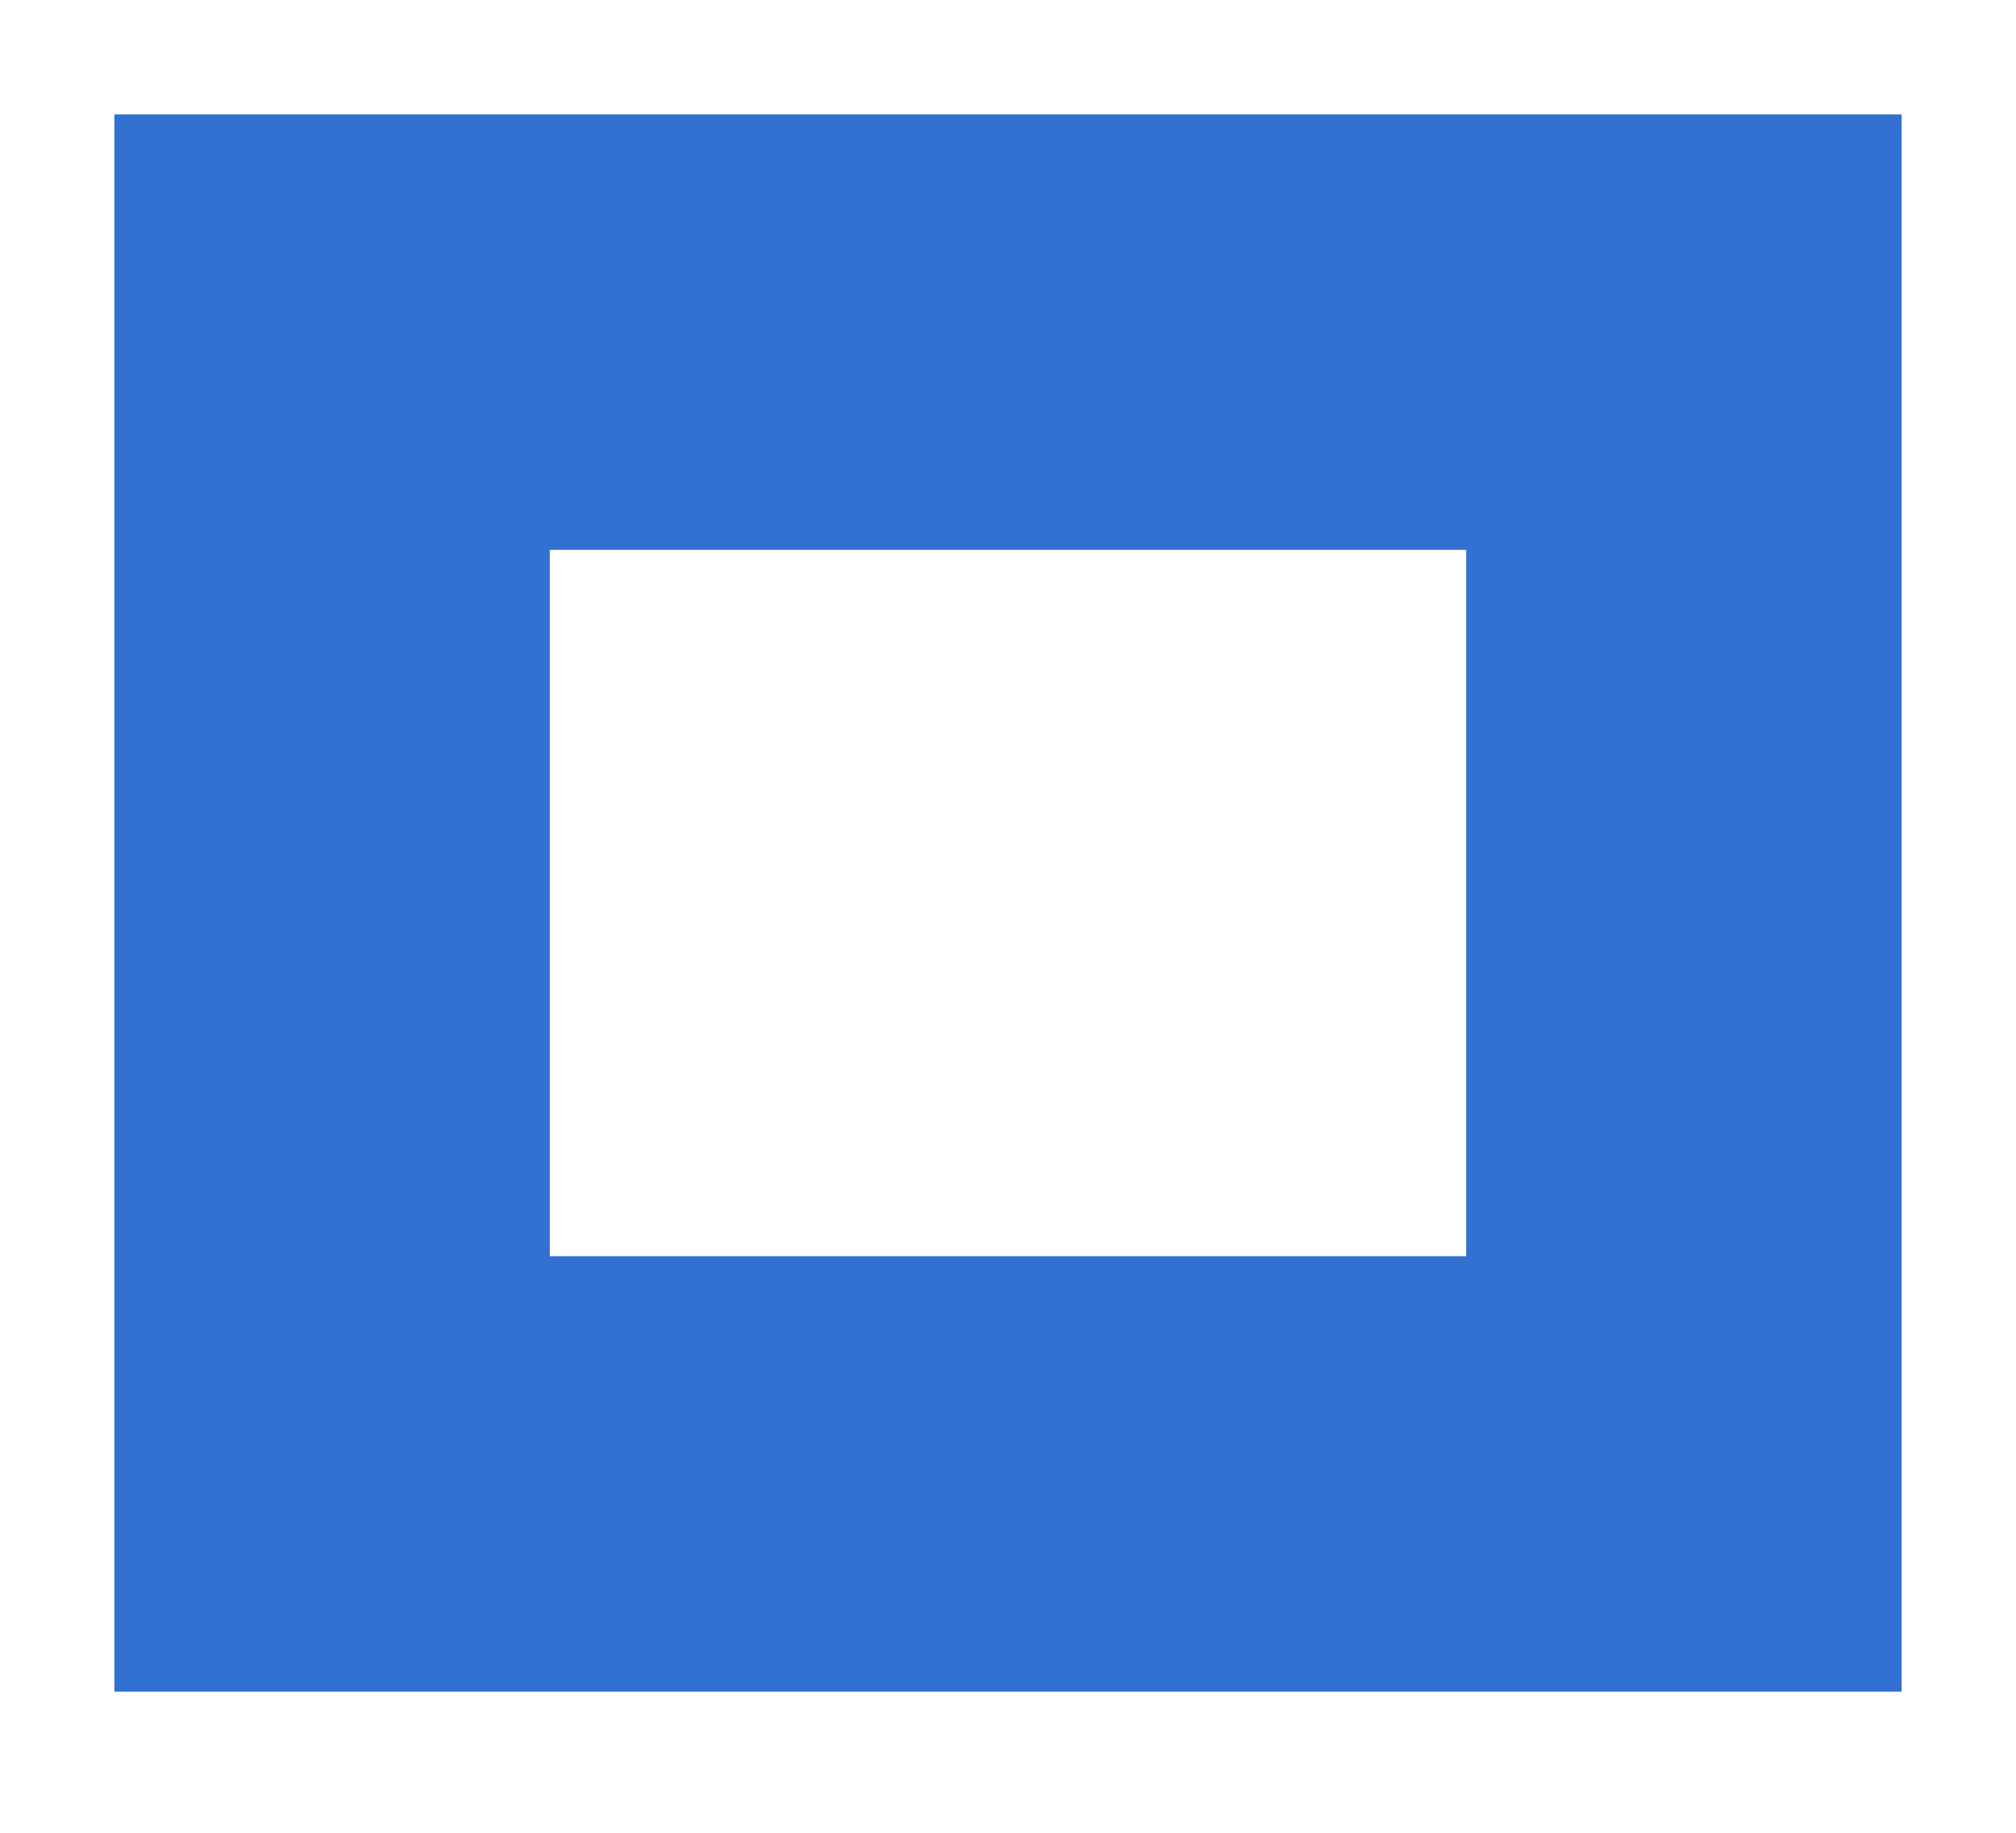<?xml version="1.0" encoding="utf-8"?>
<svg xmlns="http://www.w3.org/2000/svg" fill="none" height="100%" overflow="visible" preserveAspectRatio="none" style="display: block;" viewBox="0 0 11 10" width="100%">
<path d="M9.188 1.812V8.042H1.812V1.812H9.188Z" id="Rectangle 1258" stroke="#3271D2" stroke-width="2.376"/>
</svg>